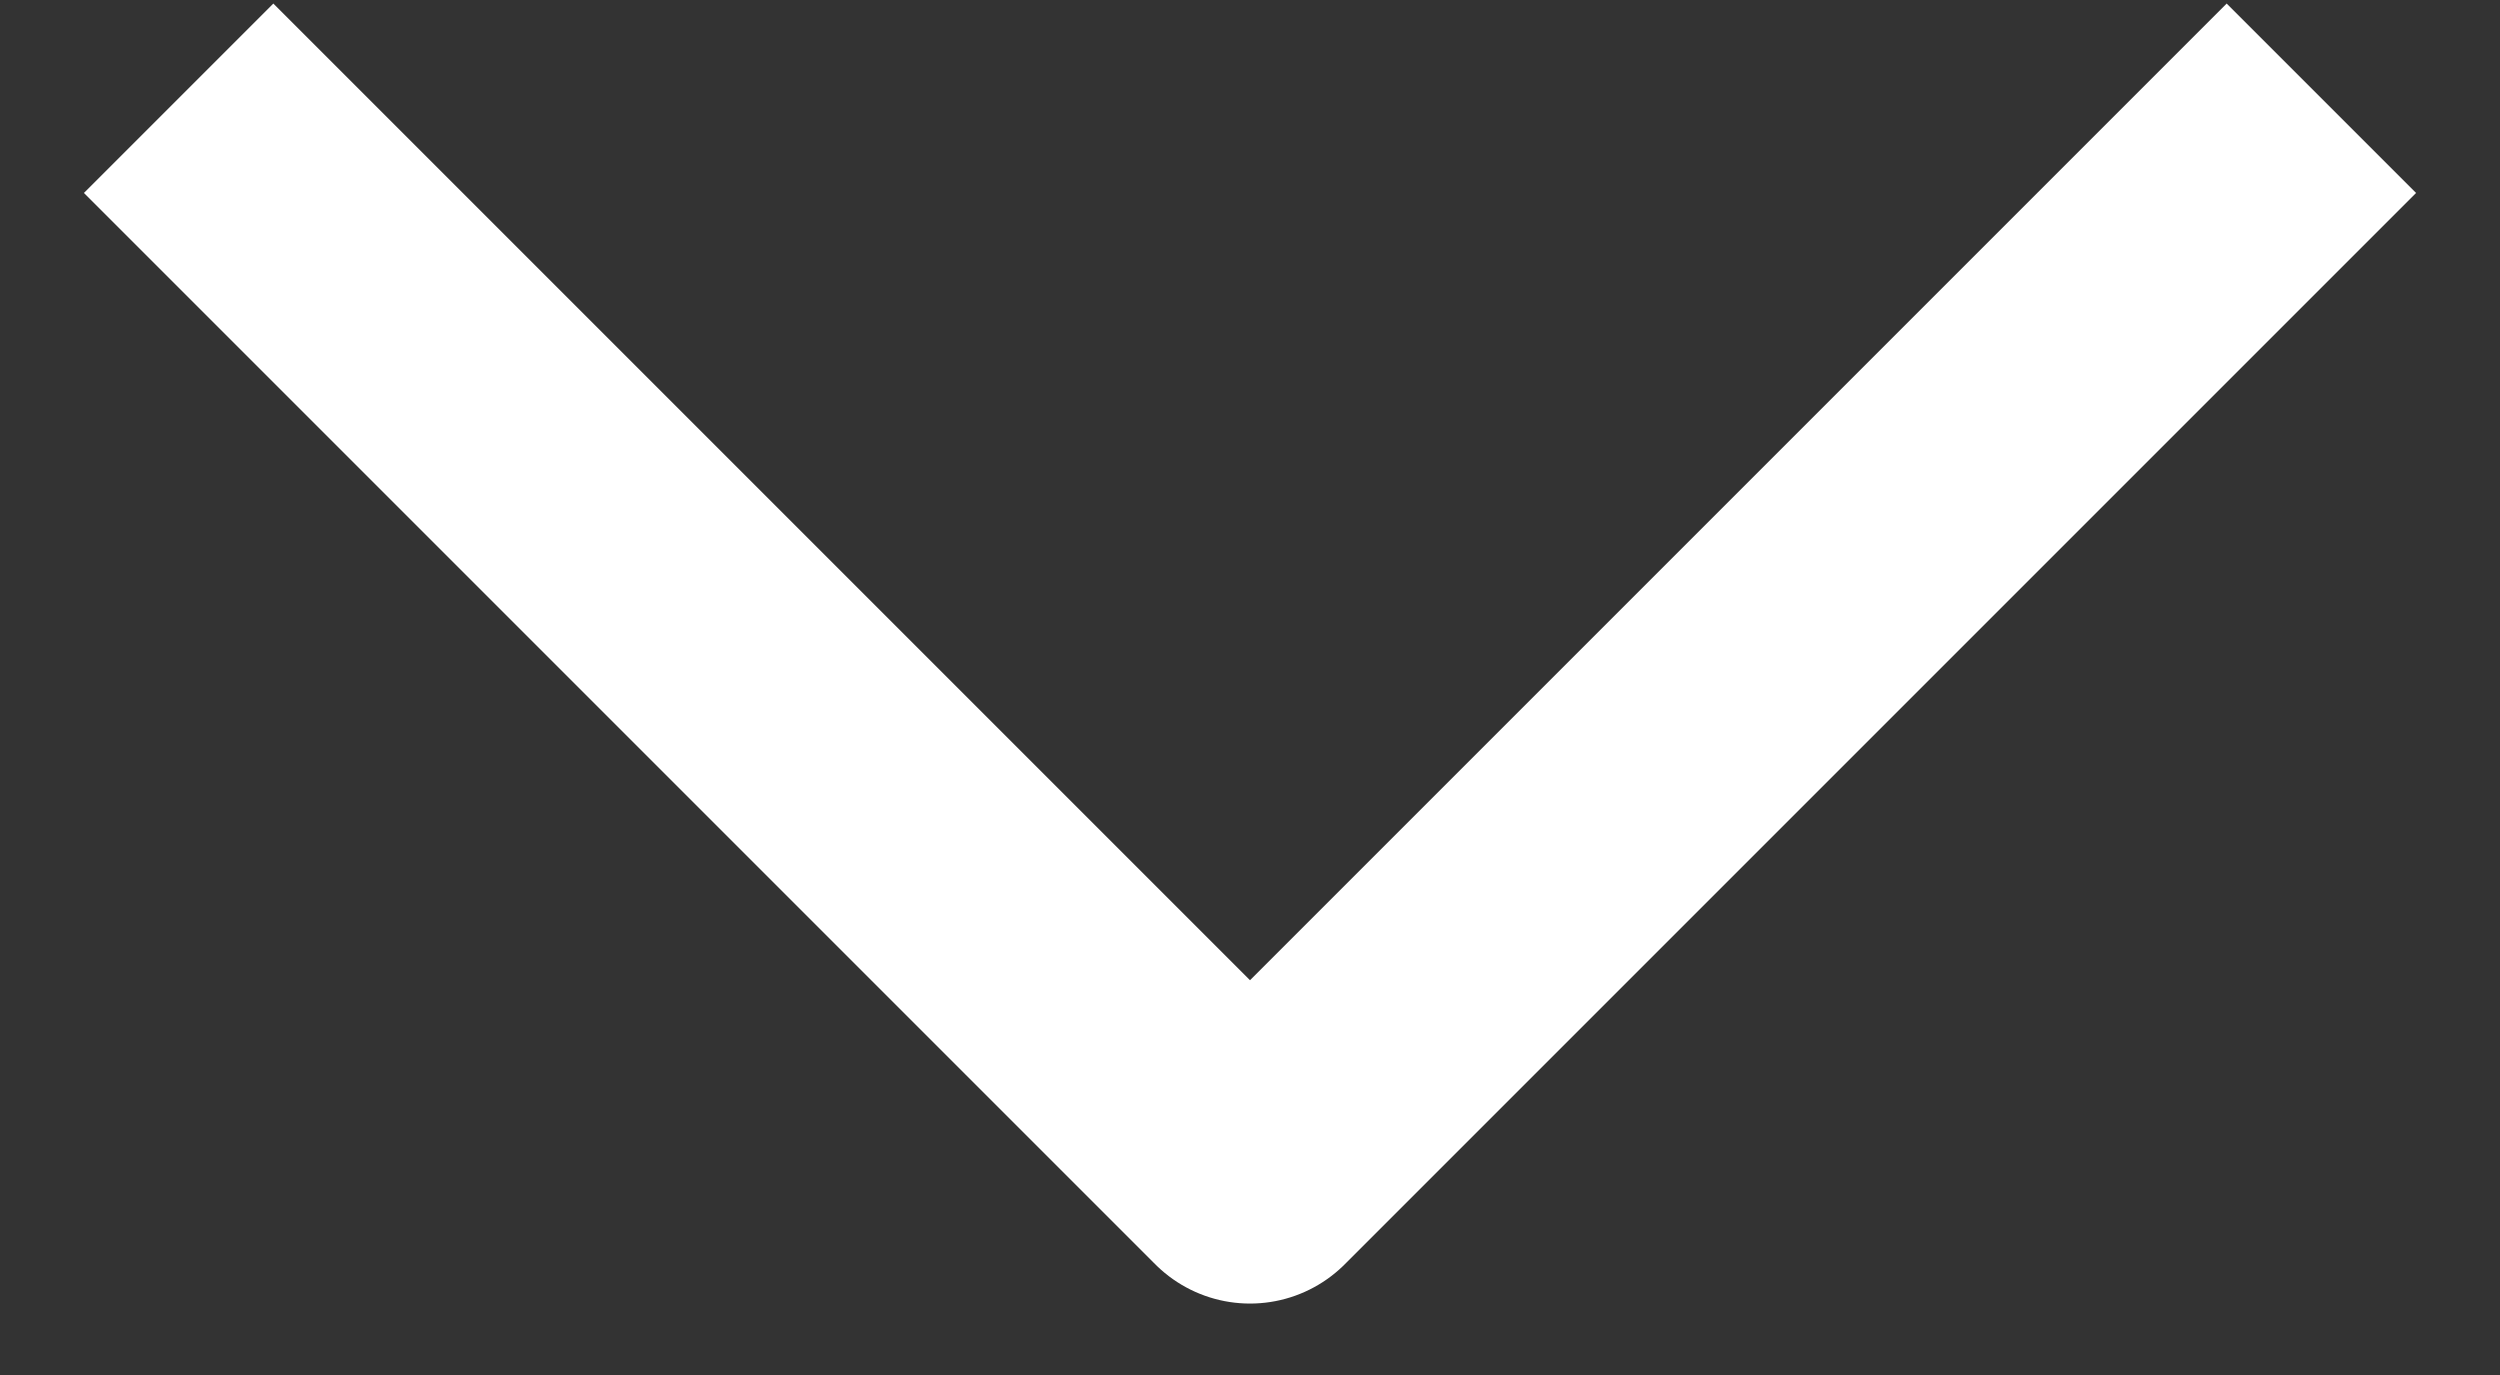 <svg width="20" height="11" viewBox="0 0 20 11" fill="none" xmlns="http://www.w3.org/2000/svg">
<rect x="0" y="0" width="20" height="11" fill="#333333" stroke="none"/>
<path d="M1.429 0.786L10 9.357L18.571 0.786" stroke="white" stroke-width="2.143" stroke-linejoin="round"/>
</svg>
